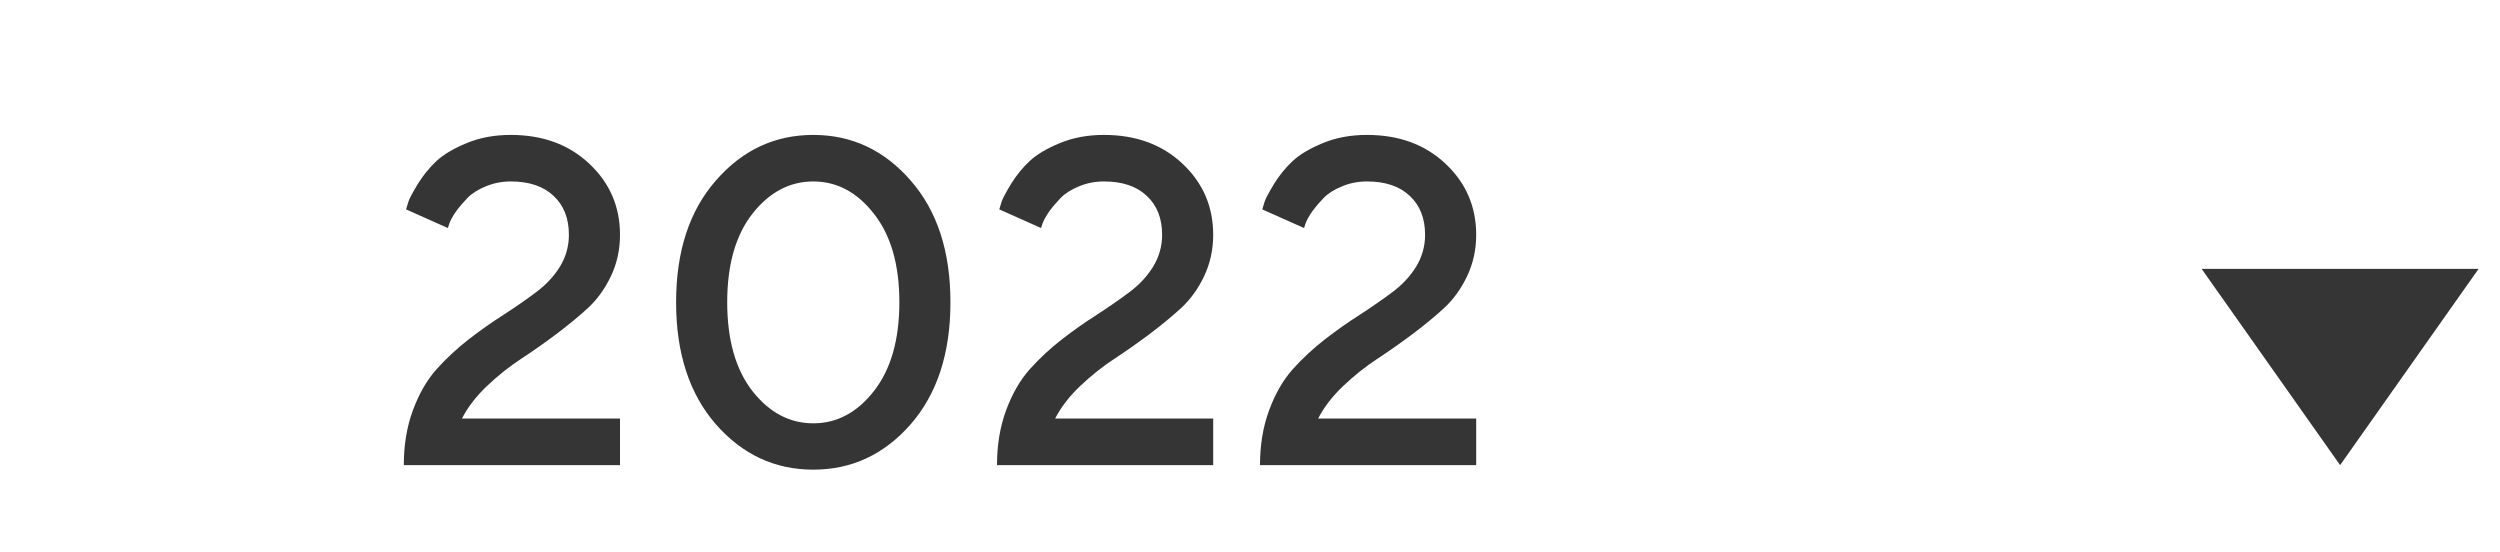 <?xml version="1.0" encoding="UTF-8"?> <svg xmlns="http://www.w3.org/2000/svg" width="86" height="19" viewBox="0 0 86 19" fill="none"> <path d="M21.328 16H13.891C13.891 15.307 13.995 14.68 14.203 14.117C14.412 13.55 14.682 13.078 15.016 12.703C15.354 12.328 15.724 11.984 16.125 11.672C16.531 11.359 16.935 11.075 17.336 10.82C17.737 10.56 18.104 10.305 18.438 10.055C18.776 9.805 19.049 9.513 19.258 9.18C19.466 8.841 19.57 8.474 19.57 8.078C19.57 7.51 19.393 7.062 19.039 6.734C18.69 6.406 18.201 6.242 17.57 6.242C17.263 6.242 16.974 6.299 16.703 6.414C16.438 6.523 16.229 6.656 16.078 6.812C15.932 6.964 15.802 7.117 15.688 7.273C15.578 7.43 15.503 7.565 15.461 7.68L15.406 7.844L13.969 7.203C13.99 7.13 14.018 7.036 14.055 6.922C14.096 6.807 14.206 6.604 14.383 6.312C14.565 6.021 14.776 5.763 15.016 5.539C15.255 5.315 15.602 5.109 16.055 4.922C16.508 4.734 17.013 4.641 17.57 4.641C18.669 4.641 19.57 4.971 20.273 5.633C20.977 6.294 21.328 7.109 21.328 8.078C21.328 8.589 21.224 9.062 21.016 9.5C20.807 9.938 20.542 10.305 20.219 10.602C19.901 10.893 19.534 11.195 19.117 11.508C18.706 11.815 18.305 12.096 17.914 12.352C17.523 12.607 17.138 12.914 16.758 13.273C16.383 13.628 16.094 14.003 15.891 14.398H21.328V16ZM24.625 14.594C23.713 13.547 23.258 12.148 23.258 10.398C23.258 8.648 23.713 7.253 24.625 6.211C25.537 5.164 26.654 4.641 27.977 4.641C29.299 4.641 30.417 5.164 31.328 6.211C32.24 7.253 32.695 8.648 32.695 10.398C32.695 12.148 32.24 13.547 31.328 14.594C30.417 15.635 29.299 16.156 27.977 16.156C26.654 16.156 25.537 15.635 24.625 14.594ZM30.062 13.453C30.646 12.708 30.938 11.69 30.938 10.398C30.938 9.107 30.646 8.091 30.062 7.352C29.484 6.612 28.789 6.242 27.977 6.242C27.164 6.242 26.466 6.612 25.883 7.352C25.305 8.091 25.016 9.107 25.016 10.398C25.016 11.69 25.305 12.708 25.883 13.453C26.466 14.193 27.164 14.562 27.977 14.562C28.789 14.562 29.484 14.193 30.062 13.453ZM41.734 16H34.297C34.297 15.307 34.401 14.68 34.609 14.117C34.818 13.55 35.089 13.078 35.422 12.703C35.76 12.328 36.13 11.984 36.531 11.672C36.938 11.359 37.341 11.075 37.742 10.82C38.143 10.56 38.51 10.305 38.844 10.055C39.182 9.805 39.456 9.513 39.664 9.18C39.872 8.841 39.977 8.474 39.977 8.078C39.977 7.51 39.8 7.062 39.445 6.734C39.096 6.406 38.607 6.242 37.977 6.242C37.669 6.242 37.38 6.299 37.109 6.414C36.844 6.523 36.635 6.656 36.484 6.812C36.339 6.964 36.208 7.117 36.094 7.273C35.984 7.43 35.909 7.565 35.867 7.68L35.812 7.844L34.375 7.203C34.396 7.13 34.425 7.036 34.461 6.922C34.503 6.807 34.612 6.604 34.789 6.312C34.971 6.021 35.182 5.763 35.422 5.539C35.661 5.315 36.008 5.109 36.461 4.922C36.914 4.734 37.419 4.641 37.977 4.641C39.075 4.641 39.977 4.971 40.68 5.633C41.383 6.294 41.734 7.109 41.734 8.078C41.734 8.589 41.63 9.062 41.422 9.5C41.214 9.938 40.948 10.305 40.625 10.602C40.307 10.893 39.94 11.195 39.523 11.508C39.112 11.815 38.711 12.096 38.32 12.352C37.93 12.607 37.544 12.914 37.164 13.273C36.789 13.628 36.5 14.003 36.297 14.398H41.734V16ZM50.781 16H43.344C43.344 15.307 43.448 14.68 43.656 14.117C43.865 13.55 44.135 13.078 44.469 12.703C44.807 12.328 45.177 11.984 45.578 11.672C45.984 11.359 46.388 11.075 46.789 10.82C47.19 10.56 47.557 10.305 47.891 10.055C48.229 9.805 48.503 9.513 48.711 9.18C48.919 8.841 49.023 8.474 49.023 8.078C49.023 7.51 48.846 7.062 48.492 6.734C48.143 6.406 47.654 6.242 47.023 6.242C46.716 6.242 46.427 6.299 46.156 6.414C45.891 6.523 45.682 6.656 45.531 6.812C45.385 6.964 45.255 7.117 45.141 7.273C45.031 7.43 44.956 7.565 44.914 7.68L44.859 7.844L43.422 7.203C43.443 7.13 43.471 7.036 43.508 6.922C43.55 6.807 43.659 6.604 43.836 6.312C44.018 6.021 44.229 5.763 44.469 5.539C44.708 5.315 45.055 5.109 45.508 4.922C45.961 4.734 46.466 4.641 47.023 4.641C48.122 4.641 49.023 4.971 49.727 5.633C50.43 6.294 50.781 7.109 50.781 8.078C50.781 8.589 50.677 9.062 50.469 9.5C50.26 9.938 49.995 10.305 49.672 10.602C49.354 10.893 48.987 11.195 48.57 11.508C48.159 11.815 47.758 12.096 47.367 12.352C46.977 12.607 46.591 12.914 46.211 13.273C45.836 13.628 45.547 14.003 45.344 14.398H50.781V16Z" fill="#353535"></path> <path d="M80.5 16L85.263 9.25H75.737L80.5 16Z" fill="#353535"></path> </svg> 